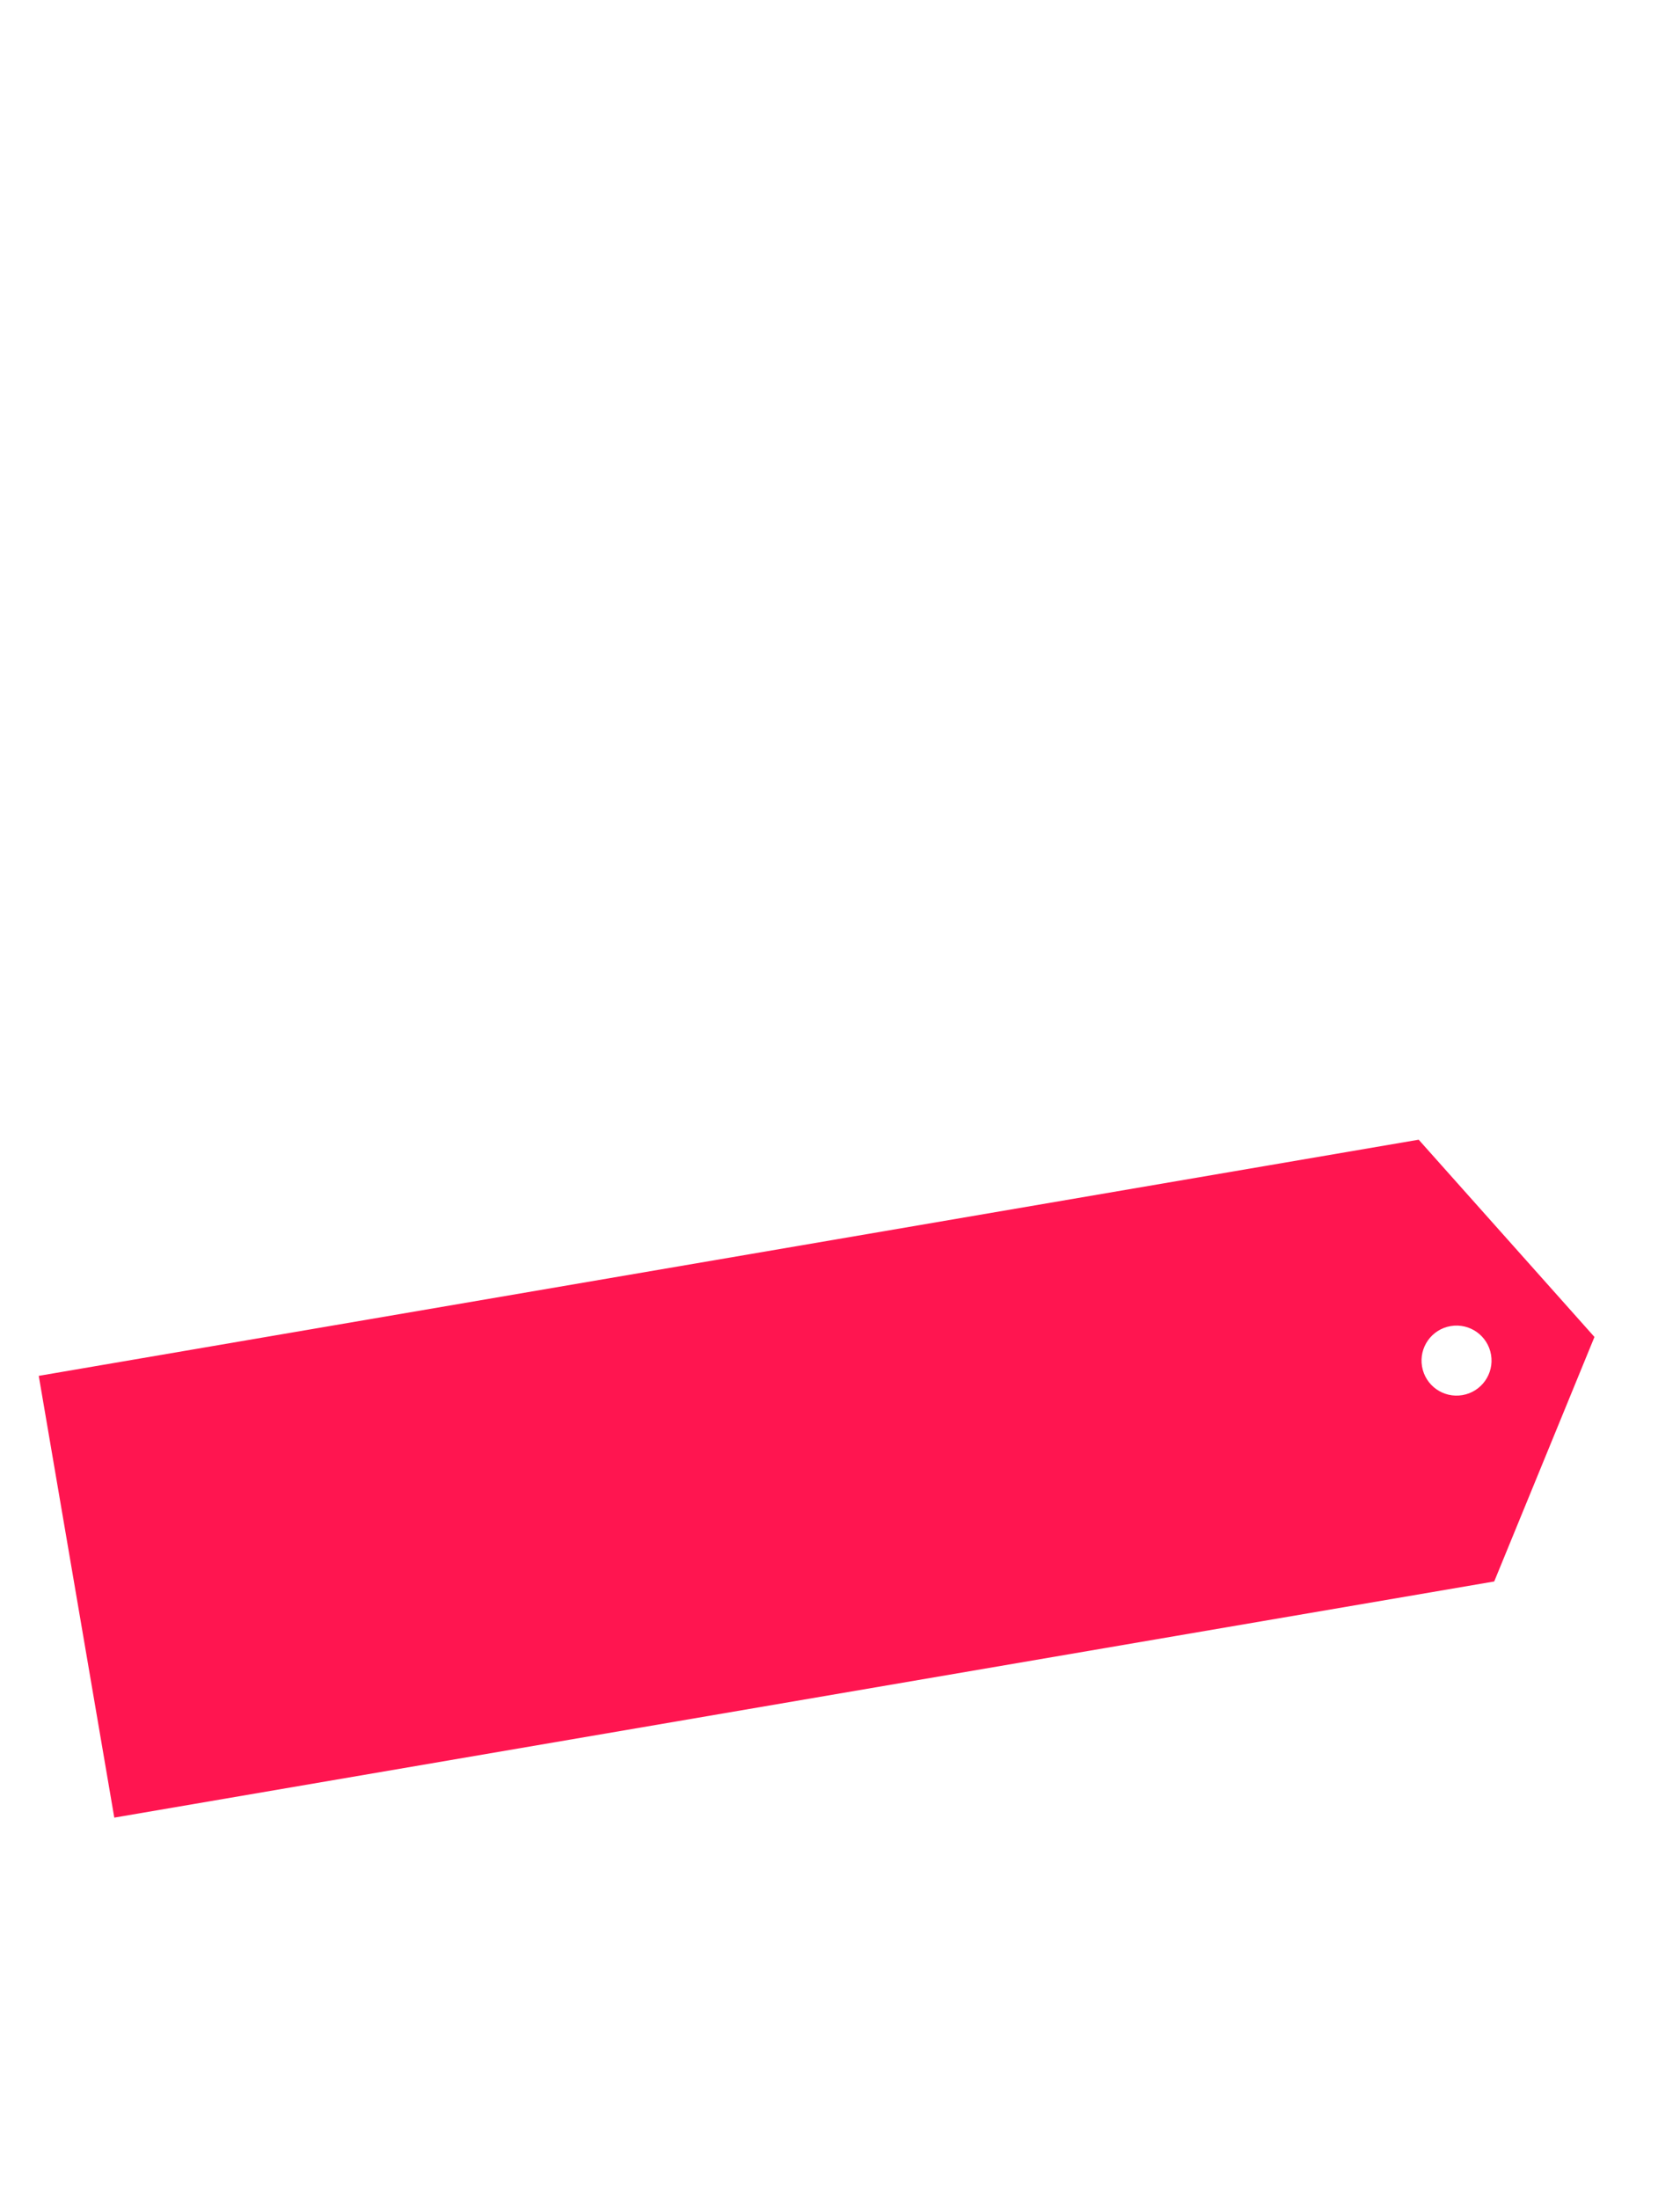 <svg width="120" height="157" viewBox="0 0 120 157" fill="none" xmlns="http://www.w3.org/2000/svg">
<g clip-path="url(#clip0_2551_33292)">
<path d="M27.606 156.6H0L47.641 0H72.426L119.997 156.6H92.064L60.013 38.15L27.606 156.6Z" fill="white"/>
<g filter="url(#filter0_d_2551_33292)">
<path fill-rule="evenodd" clip-rule="evenodd" d="M8.163 129.778L2.768 98.236L101.335 81.374L113.89 95.459L106.73 112.916L8.163 129.778ZM106.502 96.725C106.735 98.086 105.82 99.378 104.459 99.611C103.098 99.844 101.806 98.929 101.574 97.568C101.341 96.207 102.255 94.915 103.616 94.682C104.977 94.45 106.269 95.364 106.502 96.725Z" fill="#FF1550"/>
</g>
</g>
<defs>
<filter id="filter0_d_2551_33292" x="-1.232" y="77.374" width="119.123" height="56.403" filterUnits="userSpaceOnUse" color-interpolation-filters="sRGB">
<feFlood flood-opacity="0" result="BackgroundImageFix"/>
<feColorMatrix in="SourceAlpha" type="matrix" values="0 0 0 0 0 0 0 0 0 0 0 0 0 0 0 0 0 0 127 0" result="hardAlpha"/>
<feOffset/>
<feGaussianBlur stdDeviation="2"/>
<feColorMatrix type="matrix" values="0 0 0 0 0 0 0 0 0 0 0 0 0 0 0 0 0 0 0.48 0"/>
<feBlend mode="normal" in2="BackgroundImageFix" result="effect1_dropShadow_2551_33292"/>
<feBlend mode="normal" in="SourceGraphic" in2="effect1_dropShadow_2551_33292" result="shape"/>
</filter>
<clipPath id="clip0_2551_33292">
<rect width="120" height="156.6" fill="white"/>
</clipPath>
</defs>
</svg>

